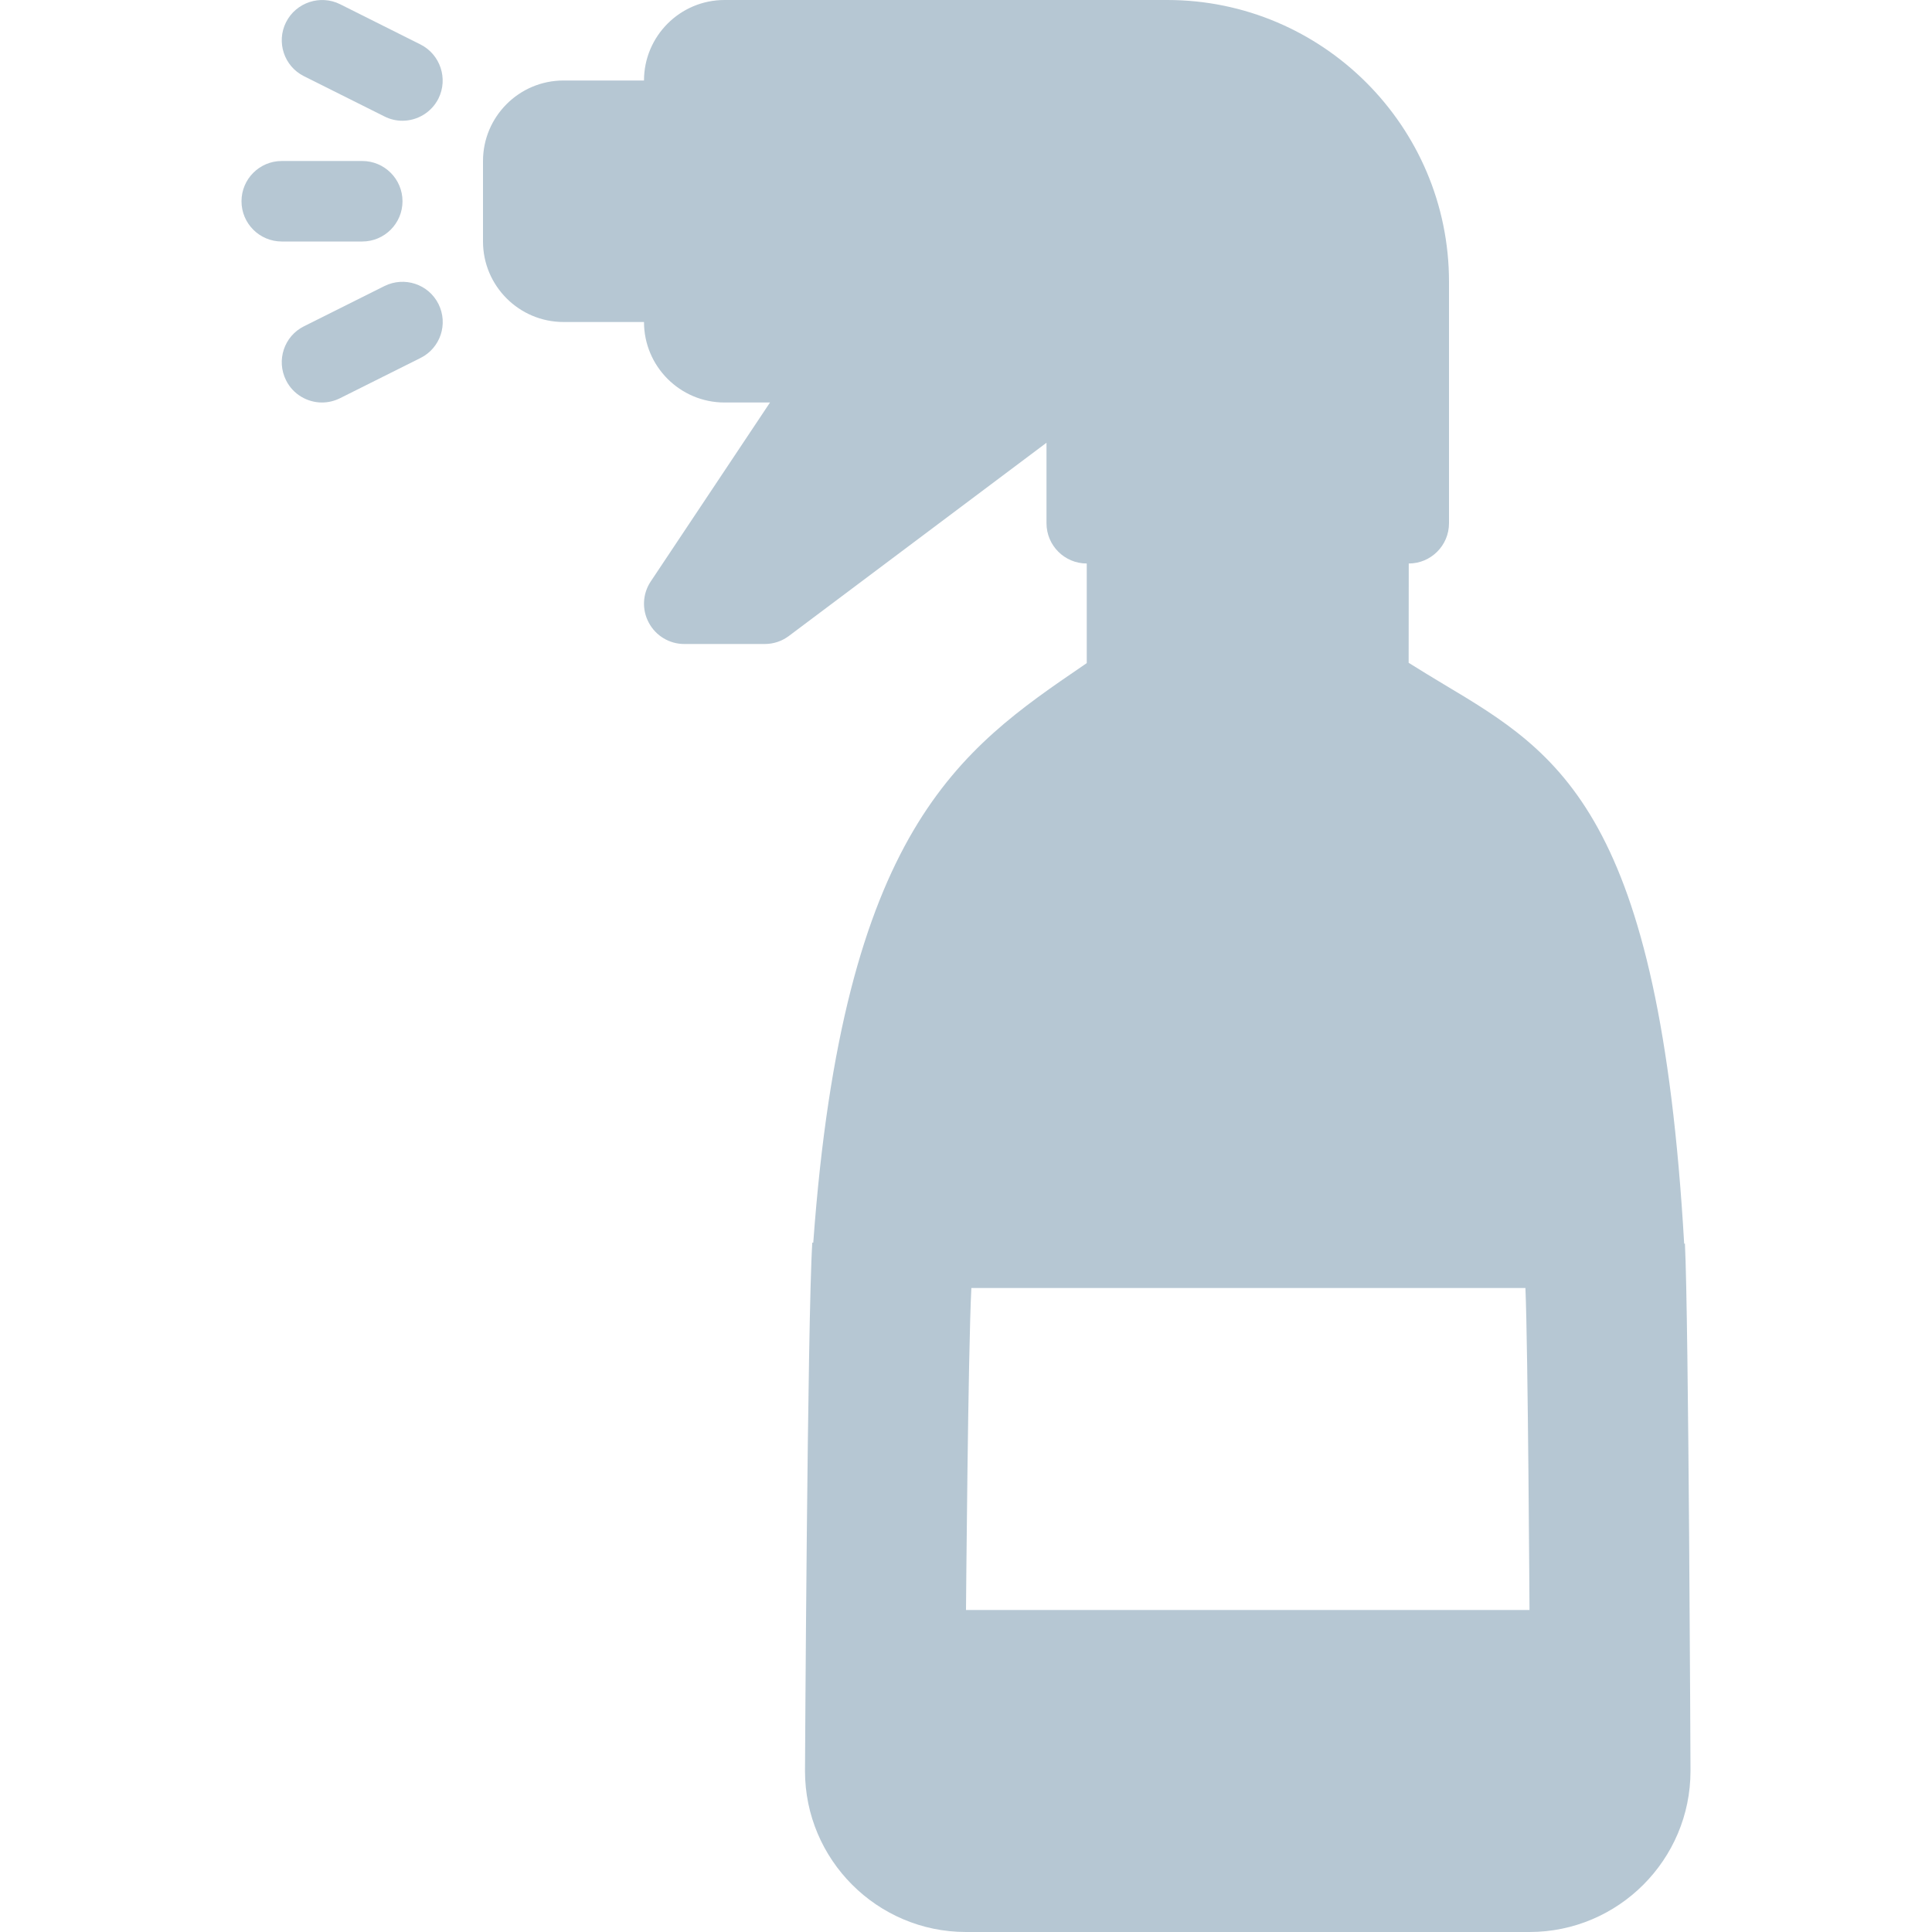 <svg width="18" height="18" viewBox="0 0 18 18" fill="none" xmlns="http://www.w3.org/2000/svg"><path d="M15.698 11.586L15.691 11.587C15.46 7.576 14.53 7.02 13.454 6.377C13.346 6.312 13.236 6.246 13.124 6.175L13.125 5.25H13.125C13.332 5.25 13.5 5.082 13.5 4.875V2.625C13.5 1.178 12.322 0 10.875 0H6.75C6.336 0 6 0.337 6 0.75H5.25C4.836 0.75 4.5 1.087 4.5 1.5V2.25C4.5 2.663 4.836 3 5.25 3H6C6 3.413 6.336 3.75 6.75 3.75H7.174L6.063 5.417C5.986 5.532 5.979 5.68 6.045 5.802C6.11 5.924 6.237 6 6.375 6H7.125C7.206 6 7.285 5.974 7.35 5.925L9.75 4.125V4.875C9.75 5.082 9.918 5.25 10.125 5.25V6.178L10.096 6.198C8.944 6.984 7.857 7.727 7.577 11.578L7.568 11.577C7.522 12.294 7.5 16.5 7.5 16.5C7.5 17.327 8.173 18 9 18H14.25C15.077 18 15.75 17.327 15.75 16.5C15.75 16.5 15.733 12.264 15.698 11.586ZM9 15C9 15 9.019 12.589 9.05 12H14.212C14.236 12.566 14.25 15 14.25 15H9Z" fill="#B6C7D3"/><path d="M3.75 1.875C3.75 1.668 3.582 1.5 3.375 1.5H2.625C2.418 1.5 2.25 1.668 2.25 1.875C2.25 2.082 2.418 2.25 2.625 2.25H3.375C3.582 2.25 3.75 2.082 3.75 1.875Z" fill="#B6C7D3"/><path d="M2.832 0.71L3.582 1.085C3.635 1.112 3.693 1.125 3.749 1.125C3.886 1.125 4.019 1.049 4.085 0.918C4.177 0.733 4.102 0.507 3.917 0.414L3.168 0.039C2.985 -0.052 2.758 0.022 2.665 0.207C2.572 0.392 2.647 0.618 2.832 0.71Z" fill="#B6C7D3"/><path d="M3.582 2.665L2.832 3.04C2.647 3.132 2.572 3.357 2.665 3.543C2.73 3.674 2.863 3.75 3 3.75C3.056 3.75 3.114 3.737 3.168 3.71L3.918 3.335C4.103 3.243 4.178 3.018 4.085 2.832C3.992 2.647 3.768 2.573 3.582 2.665Z" fill="#B6C7D3"/></svg>